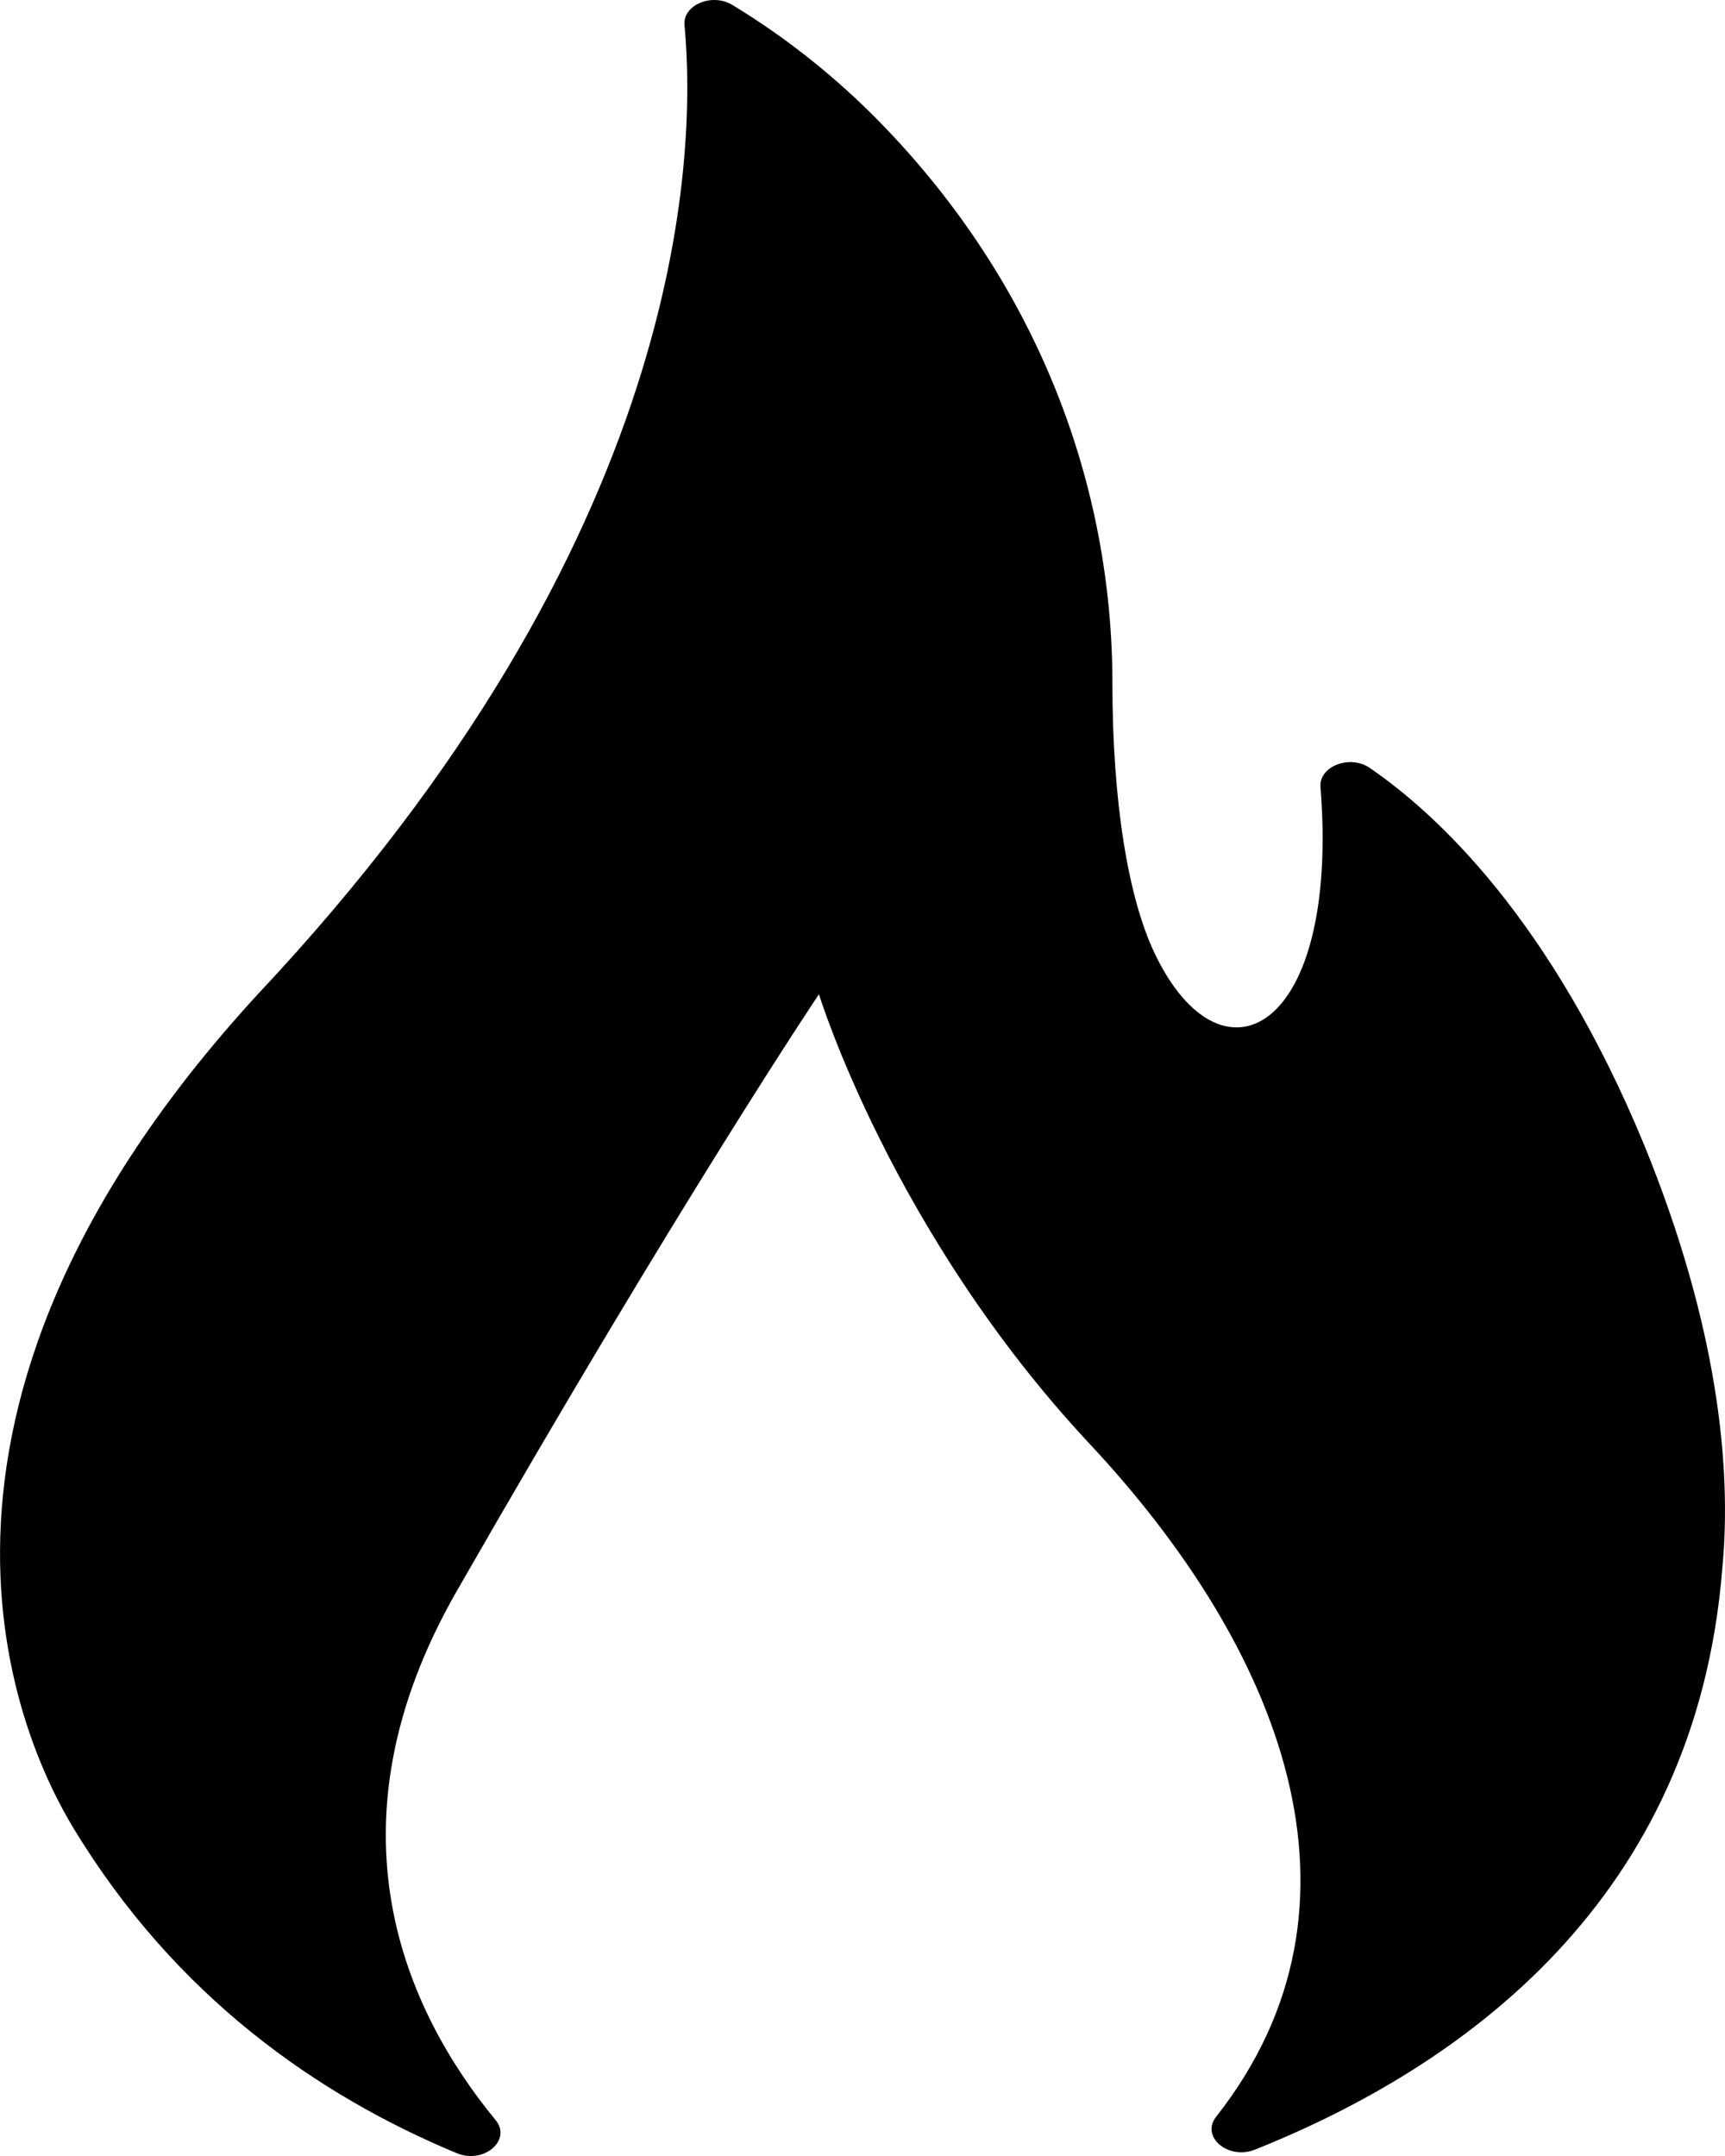 <?xml version="1.0" encoding="UTF-8"?>
<svg width="16px" height="20px" viewBox="0 0 16 20" version="1.1" xmlns="http://www.w3.org/2000/svg" xmlns:xlink="http://www.w3.org/1999/xlink">
    <title>Path</title>
    <g id="WEBSITE" stroke="none" stroke-width="1" fill="none" fill-rule="evenodd">
        <g id="ACTU-Détail" transform="translate(-574, -195)" fill="#000000" fill-rule="nonzero">
            <g id="flame-small" transform="translate(574, 195)">
                <path d="M4.237,19.974 C4.487,20.078 4.75,19.853 4.597,19.667 C3.766,18.656 2.98,16.956 4.233,14.766 C6.324,11.115 7.596,9.223 7.596,9.223 C7.596,9.223 8.272,11.43 10.106,13.393 C11.872,15.281 12.838,17.657 11.28,19.636 C11.134,19.821 11.392,20.04 11.64,19.941 C13.568,19.17 15.731,17.625 15.975,14.548 C16.065,13.608 15.93,12.292 15.255,10.632 C14.388,8.527 13.321,7.545 12.704,7.123 C12.52,6.997 12.233,7.109 12.248,7.3 C12.428,9.571 11.334,10.147 10.712,8.848 C10.463,8.33 10.318,7.432 10.318,6.34 C10.318,4.521 9.643,2.648 8.154,1.126 C7.766,0.731 7.313,0.361 6.793,0.046 C6.605,-0.069 6.332,0.046 6.349,0.232 C6.464,1.465 6.36,4.999 2.392,9.222 C-1.206,13.138 0.188,16.146 0.683,16.961 C1.629,18.522 2.948,19.438 4.237,19.974 Z" id="Path"></path>
            </g>
        </g>
    </g>
</svg>